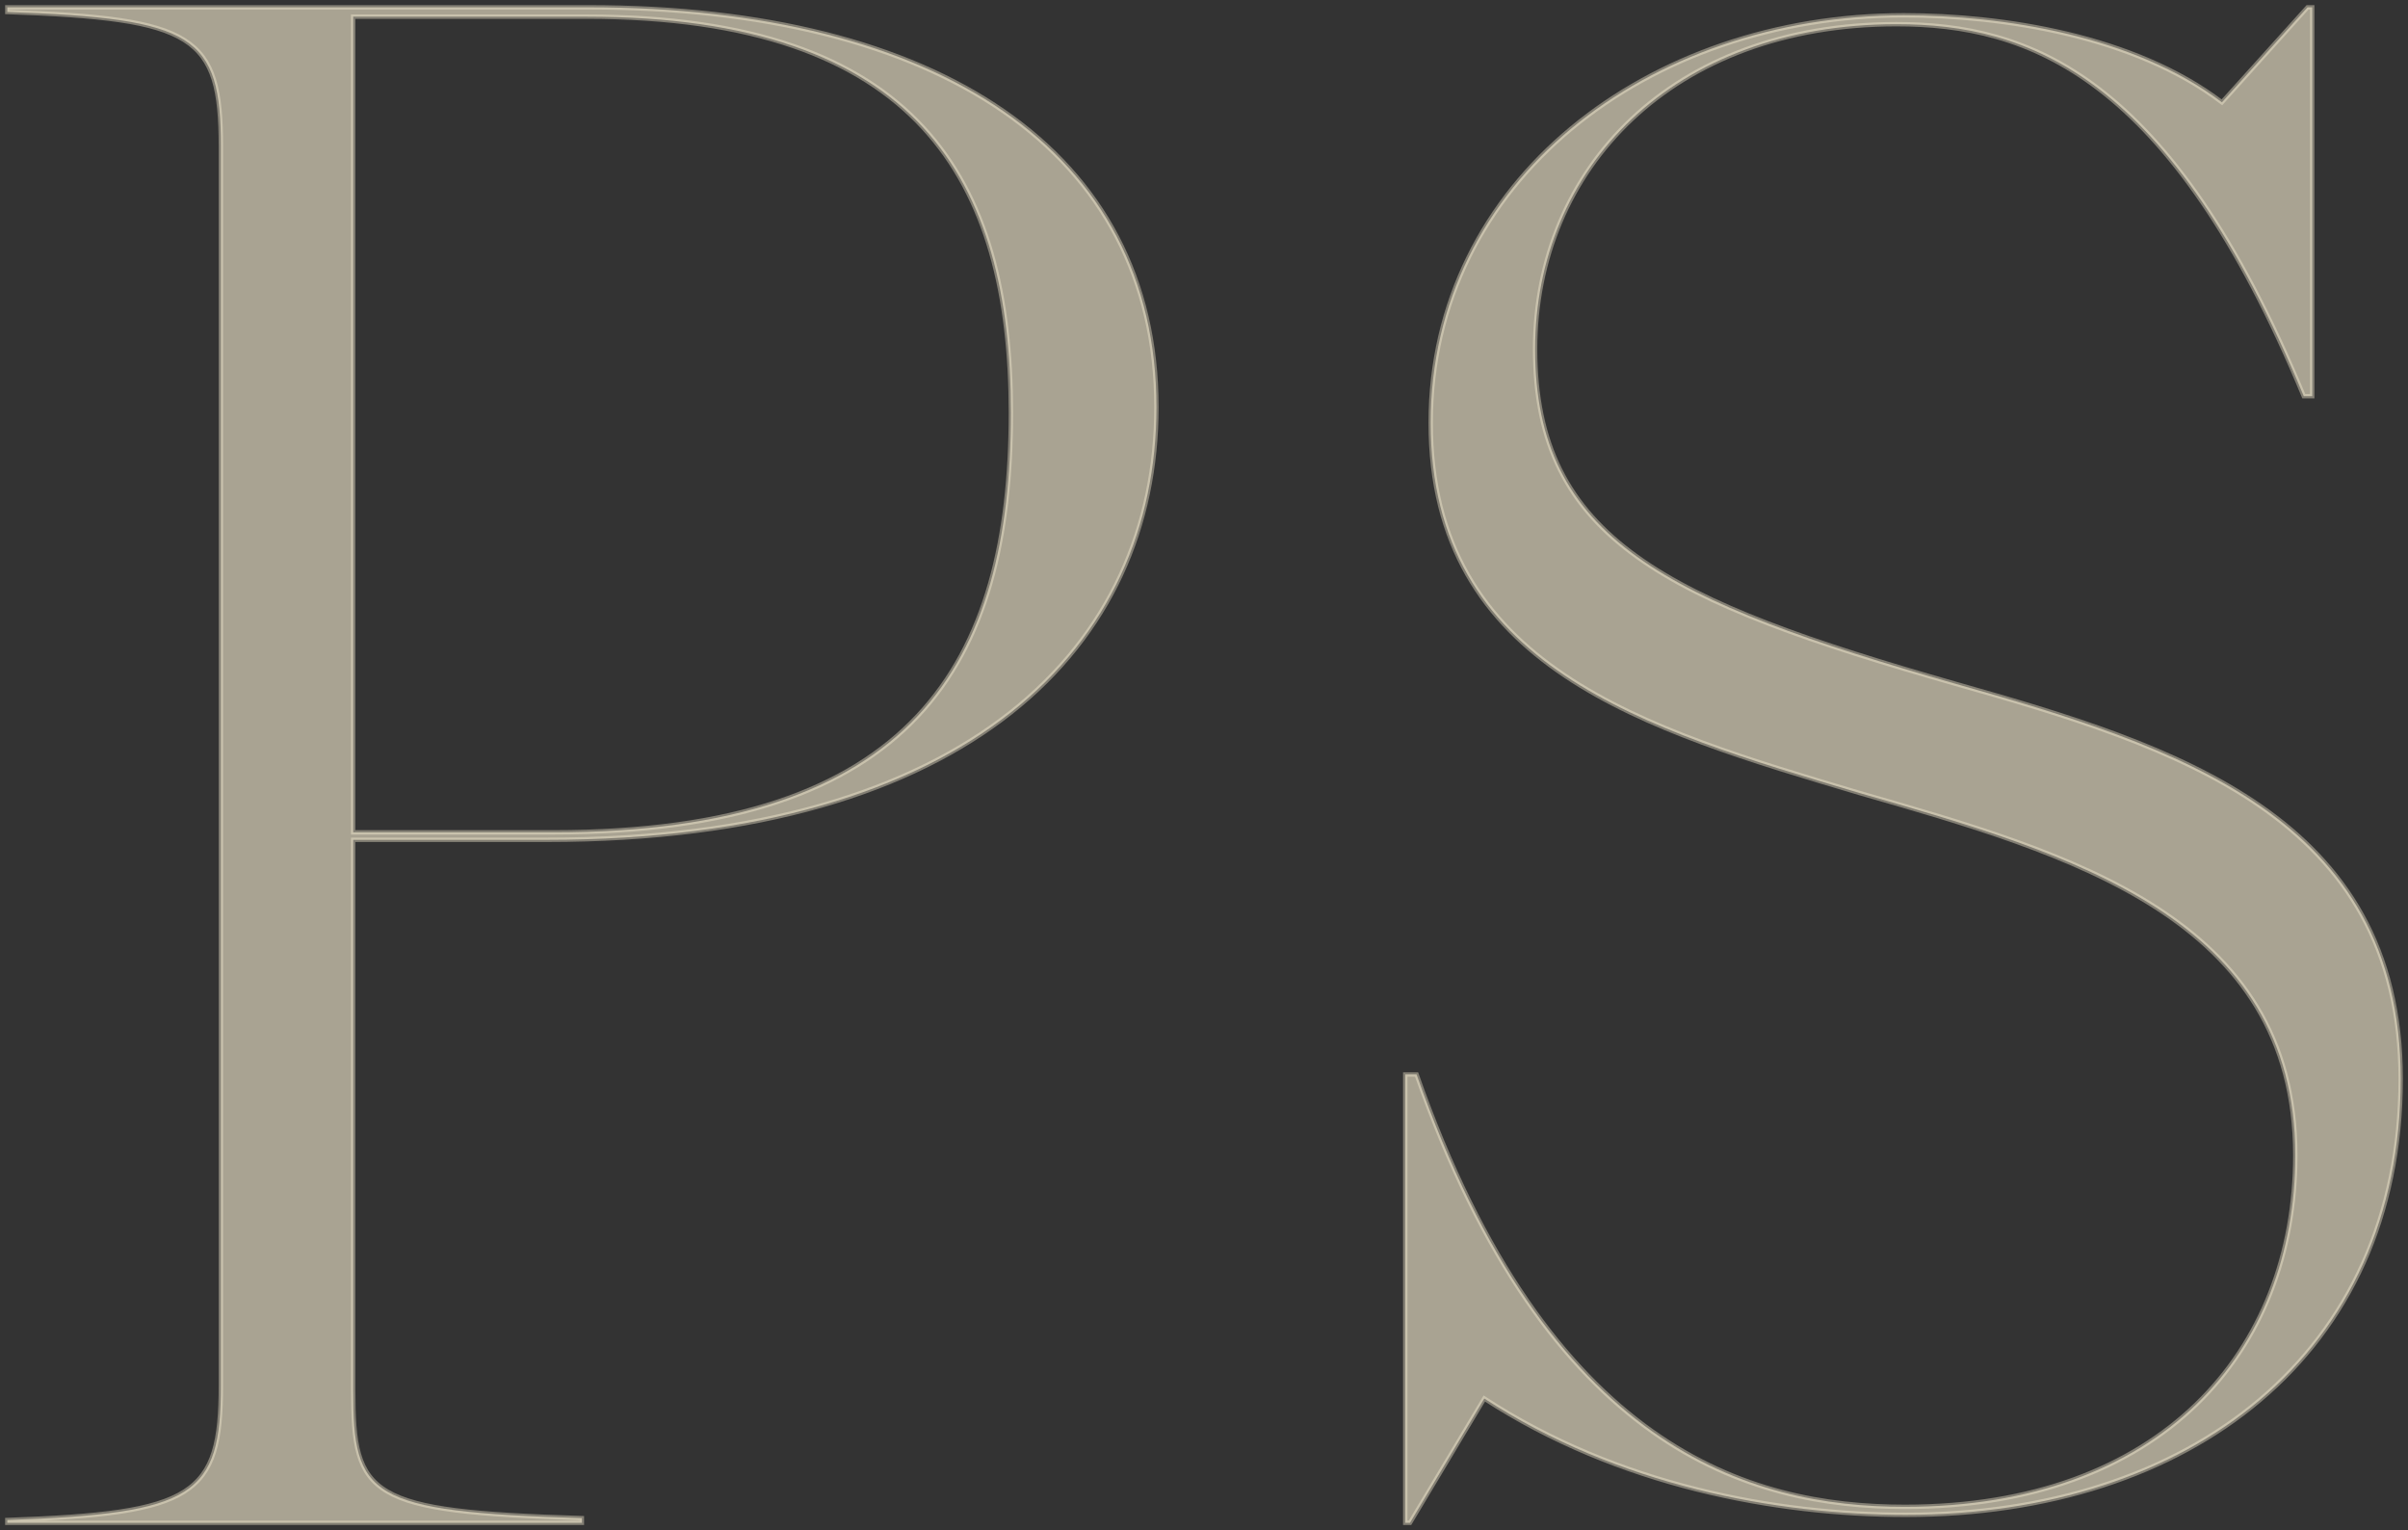 <svg width="329" height="209" viewBox="0 0 329 209" fill="none" xmlns="http://www.w3.org/2000/svg">
<rect x="0" y="0" width="329" height="209" fill="#333333" stroke="none"/>
<path d="M1 207.617C26.564 206.724 30.179 204.299 30.179 189.24L30.179 20.015C30.179 4.829 26.564 2.531 1 1.638V1L80.404 1C128.175 1 158 20.654 158 55.621C158 88.037 132.694 114.71 74.723 114.71H48.255L48.255 189.878C48.255 204.427 50.321 206.469 79.5 207.362V208H1V207.617ZM75.627 113.689C124.947 113.689 138.117 90.462 138.117 56.387C138.117 24.61 125.464 2.276 80.146 2.276L48.255 2.276L48.255 113.689H75.627Z" fill="#FBF1D4" fill-opacity="0.59" stroke="#FBF1D4" stroke-opacity="0.4" stroke-width="0.6" stroke-miterlimit="10"/>
<path d="M202.798 191.023L192.643 208H192V146.761H193.543C211.539 197.935 239.047 205.817 260.257 205.817C295.221 205.817 313.603 184.596 313.603 157.796C313.603 125.297 282.752 116.566 254.087 108.32C224.779 99.589 195.471 91.1 195.471 57.752C195.471 24.768 225.164 2.091 260.129 2.091C273.626 2.091 291.622 4.88 303.577 13.975L315.274 1L315.917 1V54.114H314.76C296.507 10.095 277.096 3.304 259.1 3.304C228.507 3.304 209.739 23.07 209.739 47.687C209.739 73.638 227.735 82.126 267.198 93.404C297.149 101.893 328 111.473 328 147.367C328 184.96 299.206 206.909 260.386 206.909C242.646 206.909 221.051 202.907 202.798 191.023Z" fill="#FBF1D4" fill-opacity="0.59" stroke="#FBF1D4" stroke-opacity="0.4" stroke-width="0.6" stroke-miterlimit="10"/>
</svg>

